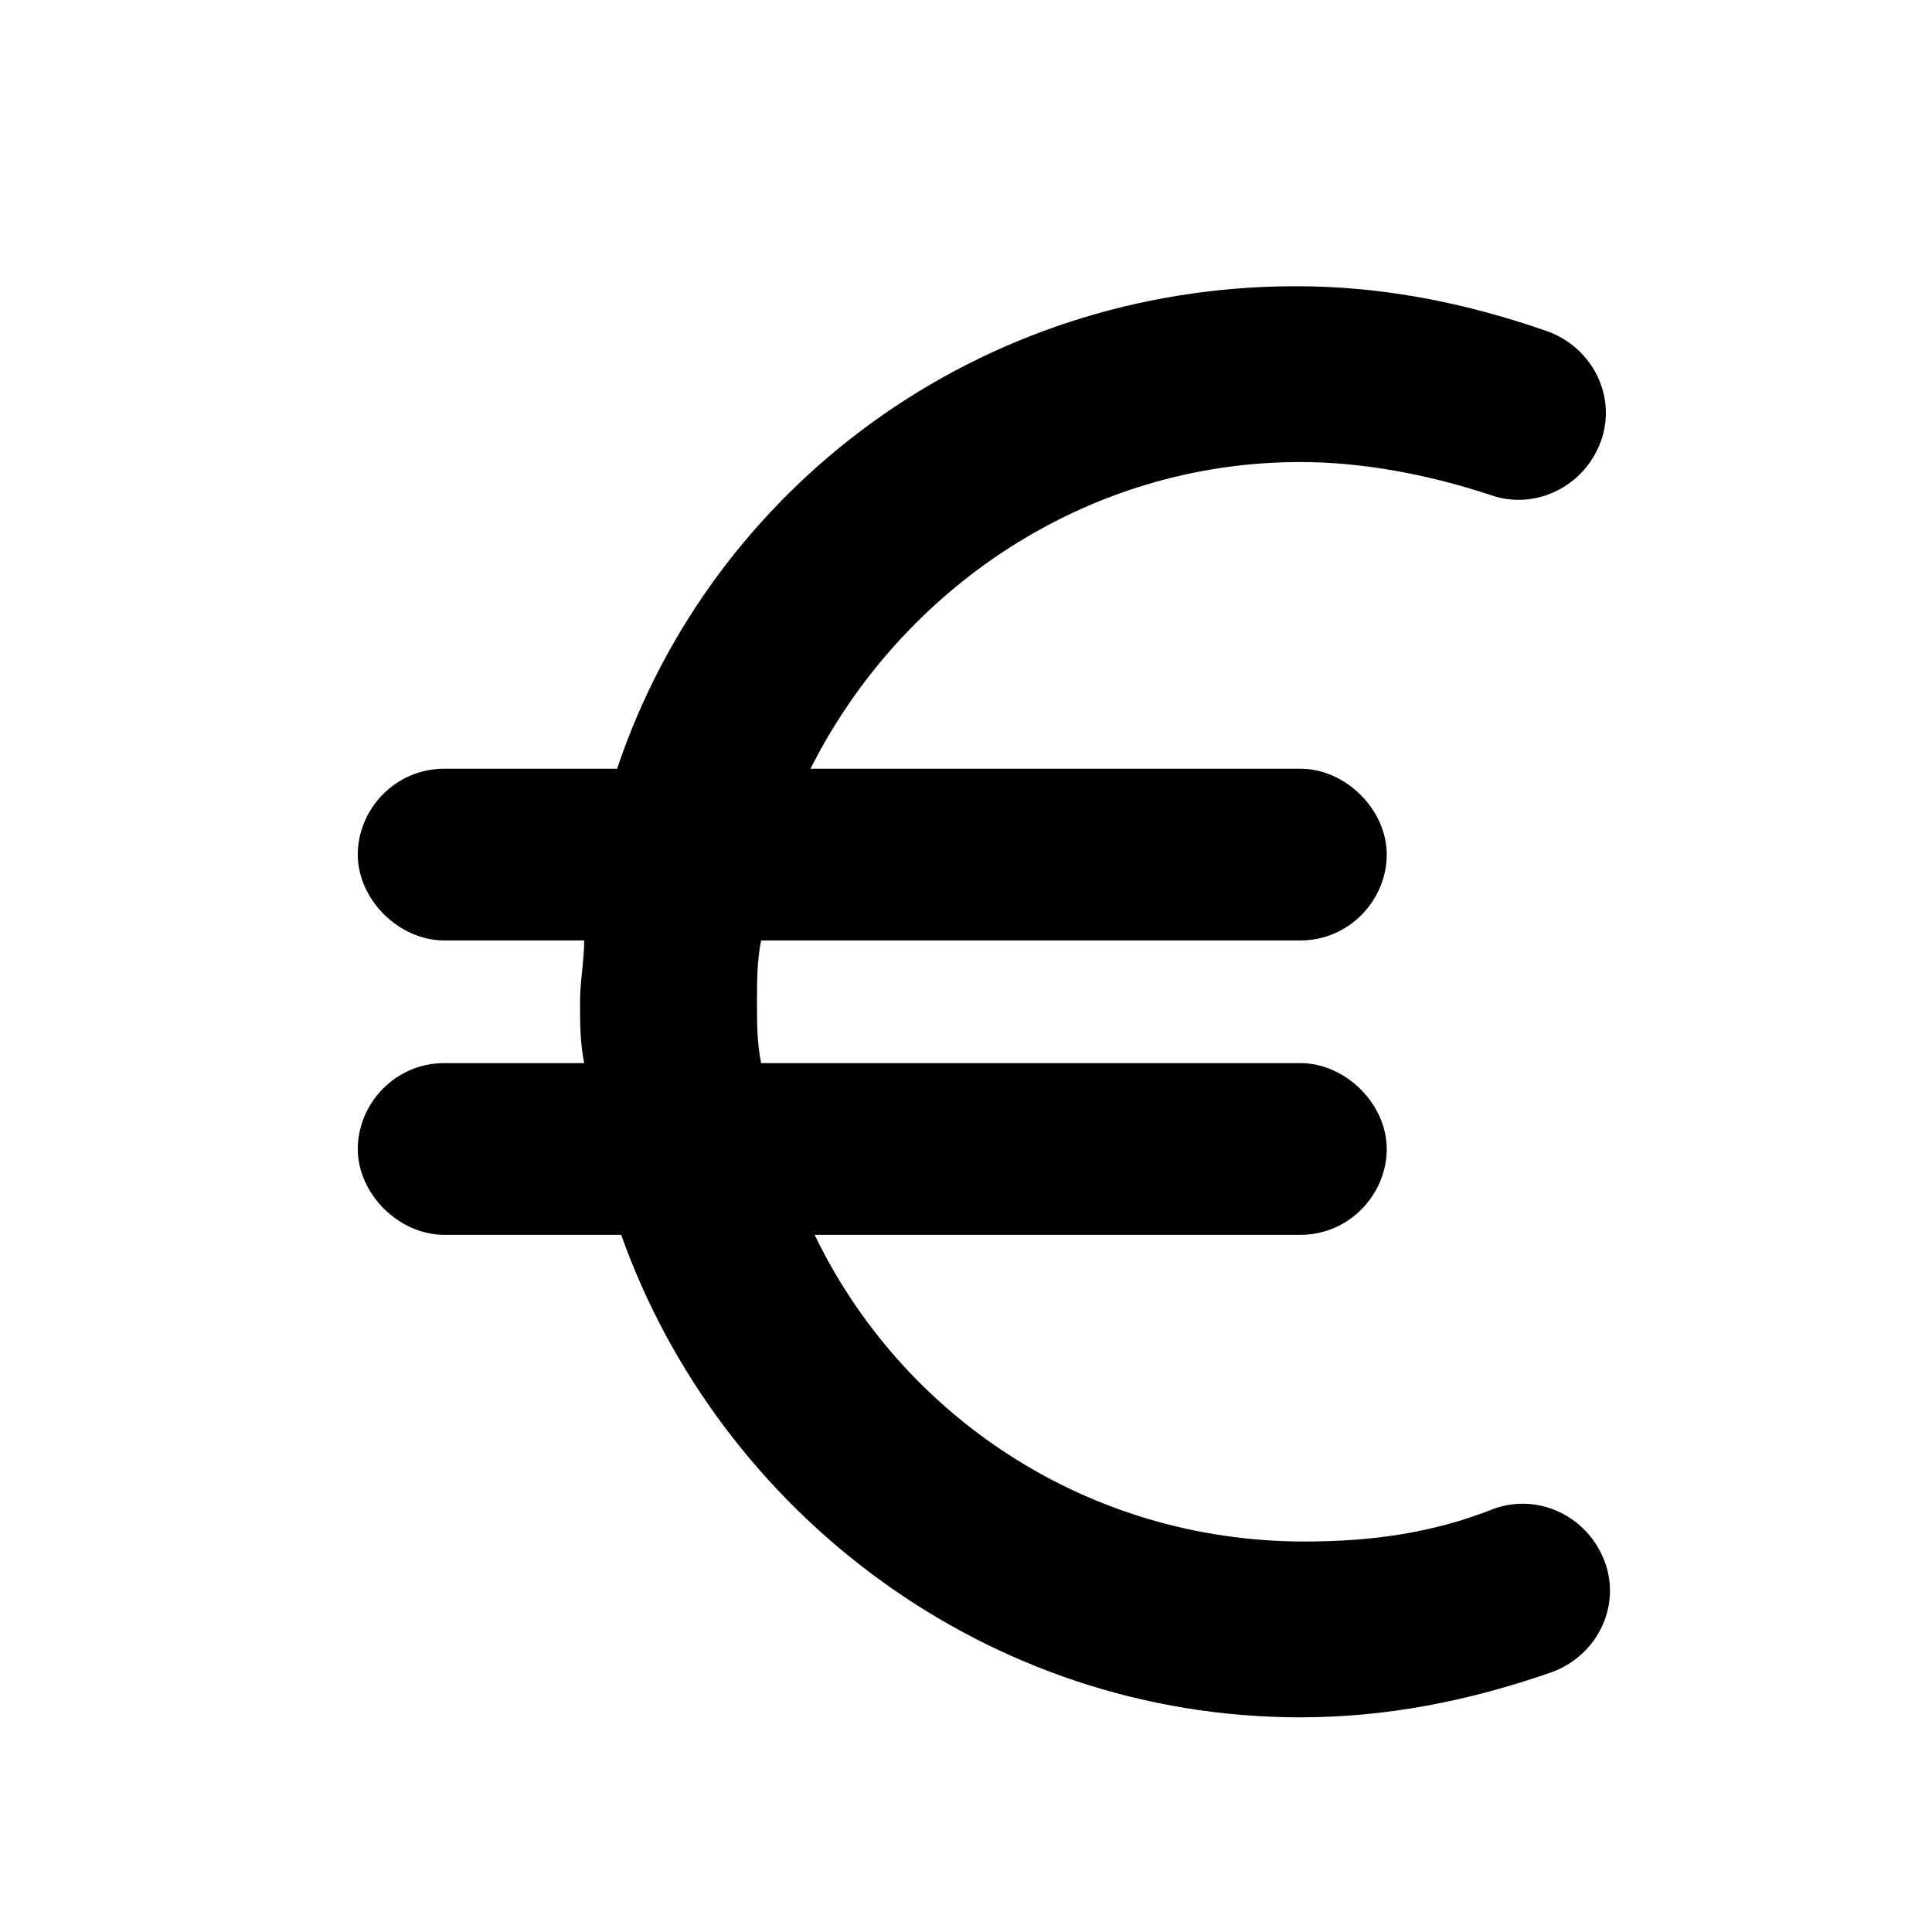 <svg width="27" height="27" viewBox="0 0 27 27" fill="none" xmlns="http://www.w3.org/2000/svg">
<path d="M20.875 21.086C20.013 21.429 19.15 21.543 18.23 21.543C15.181 21.543 12.593 19.771 11.385 17.257H18.172C18.862 17.257 19.38 16.686 19.38 16.057C19.38 15.429 18.805 14.857 18.172 14.857H10.637C10.579 14.571 10.579 14.286 10.579 14C10.579 13.714 10.579 13.429 10.637 13.143H18.172C18.862 13.143 19.38 12.571 19.38 11.943C19.38 11.314 18.805 10.743 18.172 10.743H11.327C12.593 8.229 15.181 6.457 18.172 6.457C19.035 6.457 19.955 6.629 20.818 6.914C21.451 7.143 22.141 6.8 22.371 6.171C22.601 5.543 22.256 4.857 21.623 4.629C20.473 4.229 19.322 4 18.114 4C13.685 4 9.947 6.8 8.624 10.743H6.208C5.518 10.743 5 11.314 5 11.943C5 12.571 5.575 13.143 6.208 13.143H8.164C8.164 13.429 8.106 13.714 8.106 14C8.106 14.286 8.106 14.571 8.164 14.857H6.208C5.518 14.857 5 15.429 5 16.057C5 16.686 5.575 17.257 6.208 17.257H8.681C10.062 21.143 13.8 24 18.172 24C19.38 24 20.53 23.771 21.681 23.371C22.313 23.143 22.659 22.457 22.428 21.829C22.198 21.2 21.508 20.857 20.875 21.086Z" fill="black"/>
</svg>
